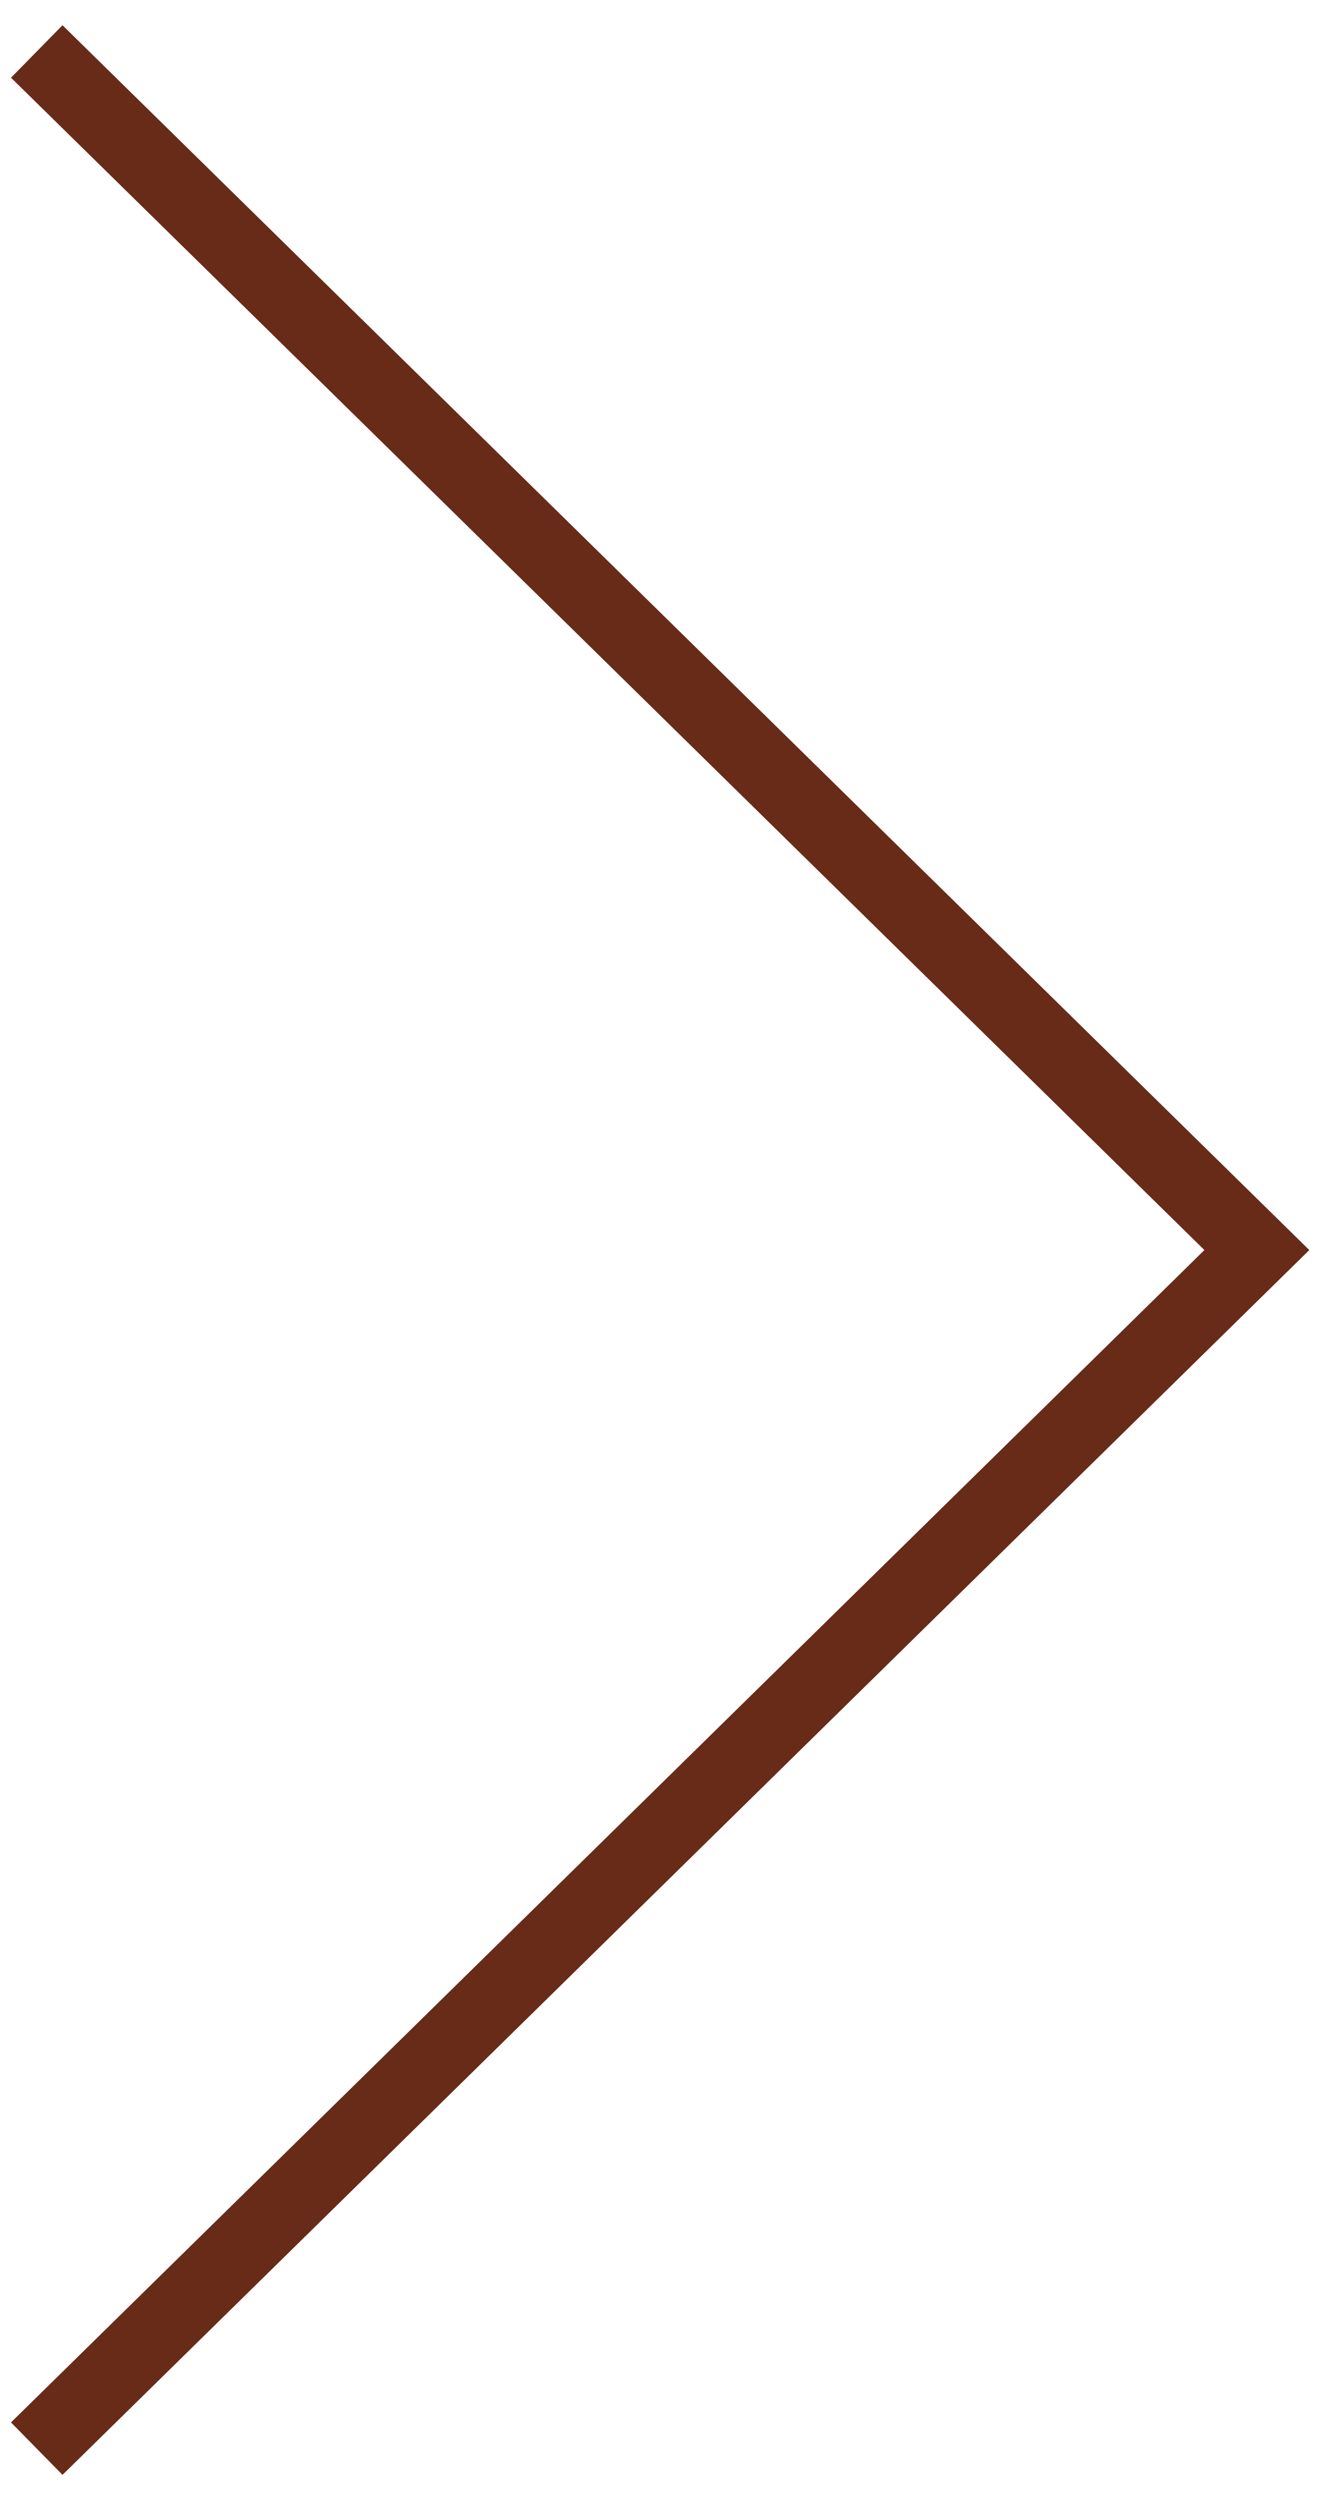 <svg id="modal_arrow_right" data-name="modal arrow right" xmlns="http://www.w3.org/2000/svg" width="18" height="34" viewBox="0 0 18 34">
  <defs>
    <style>
      .cls-1 {
        fill: none;
        stroke: #682B18;
      }
    </style>
  </defs>
  <path id="modal_arrow_right_img" data-name="modal arrow right img" class="cls-1" d="m.5.7l16.6,16.3L.5,33.3"/>
</svg>